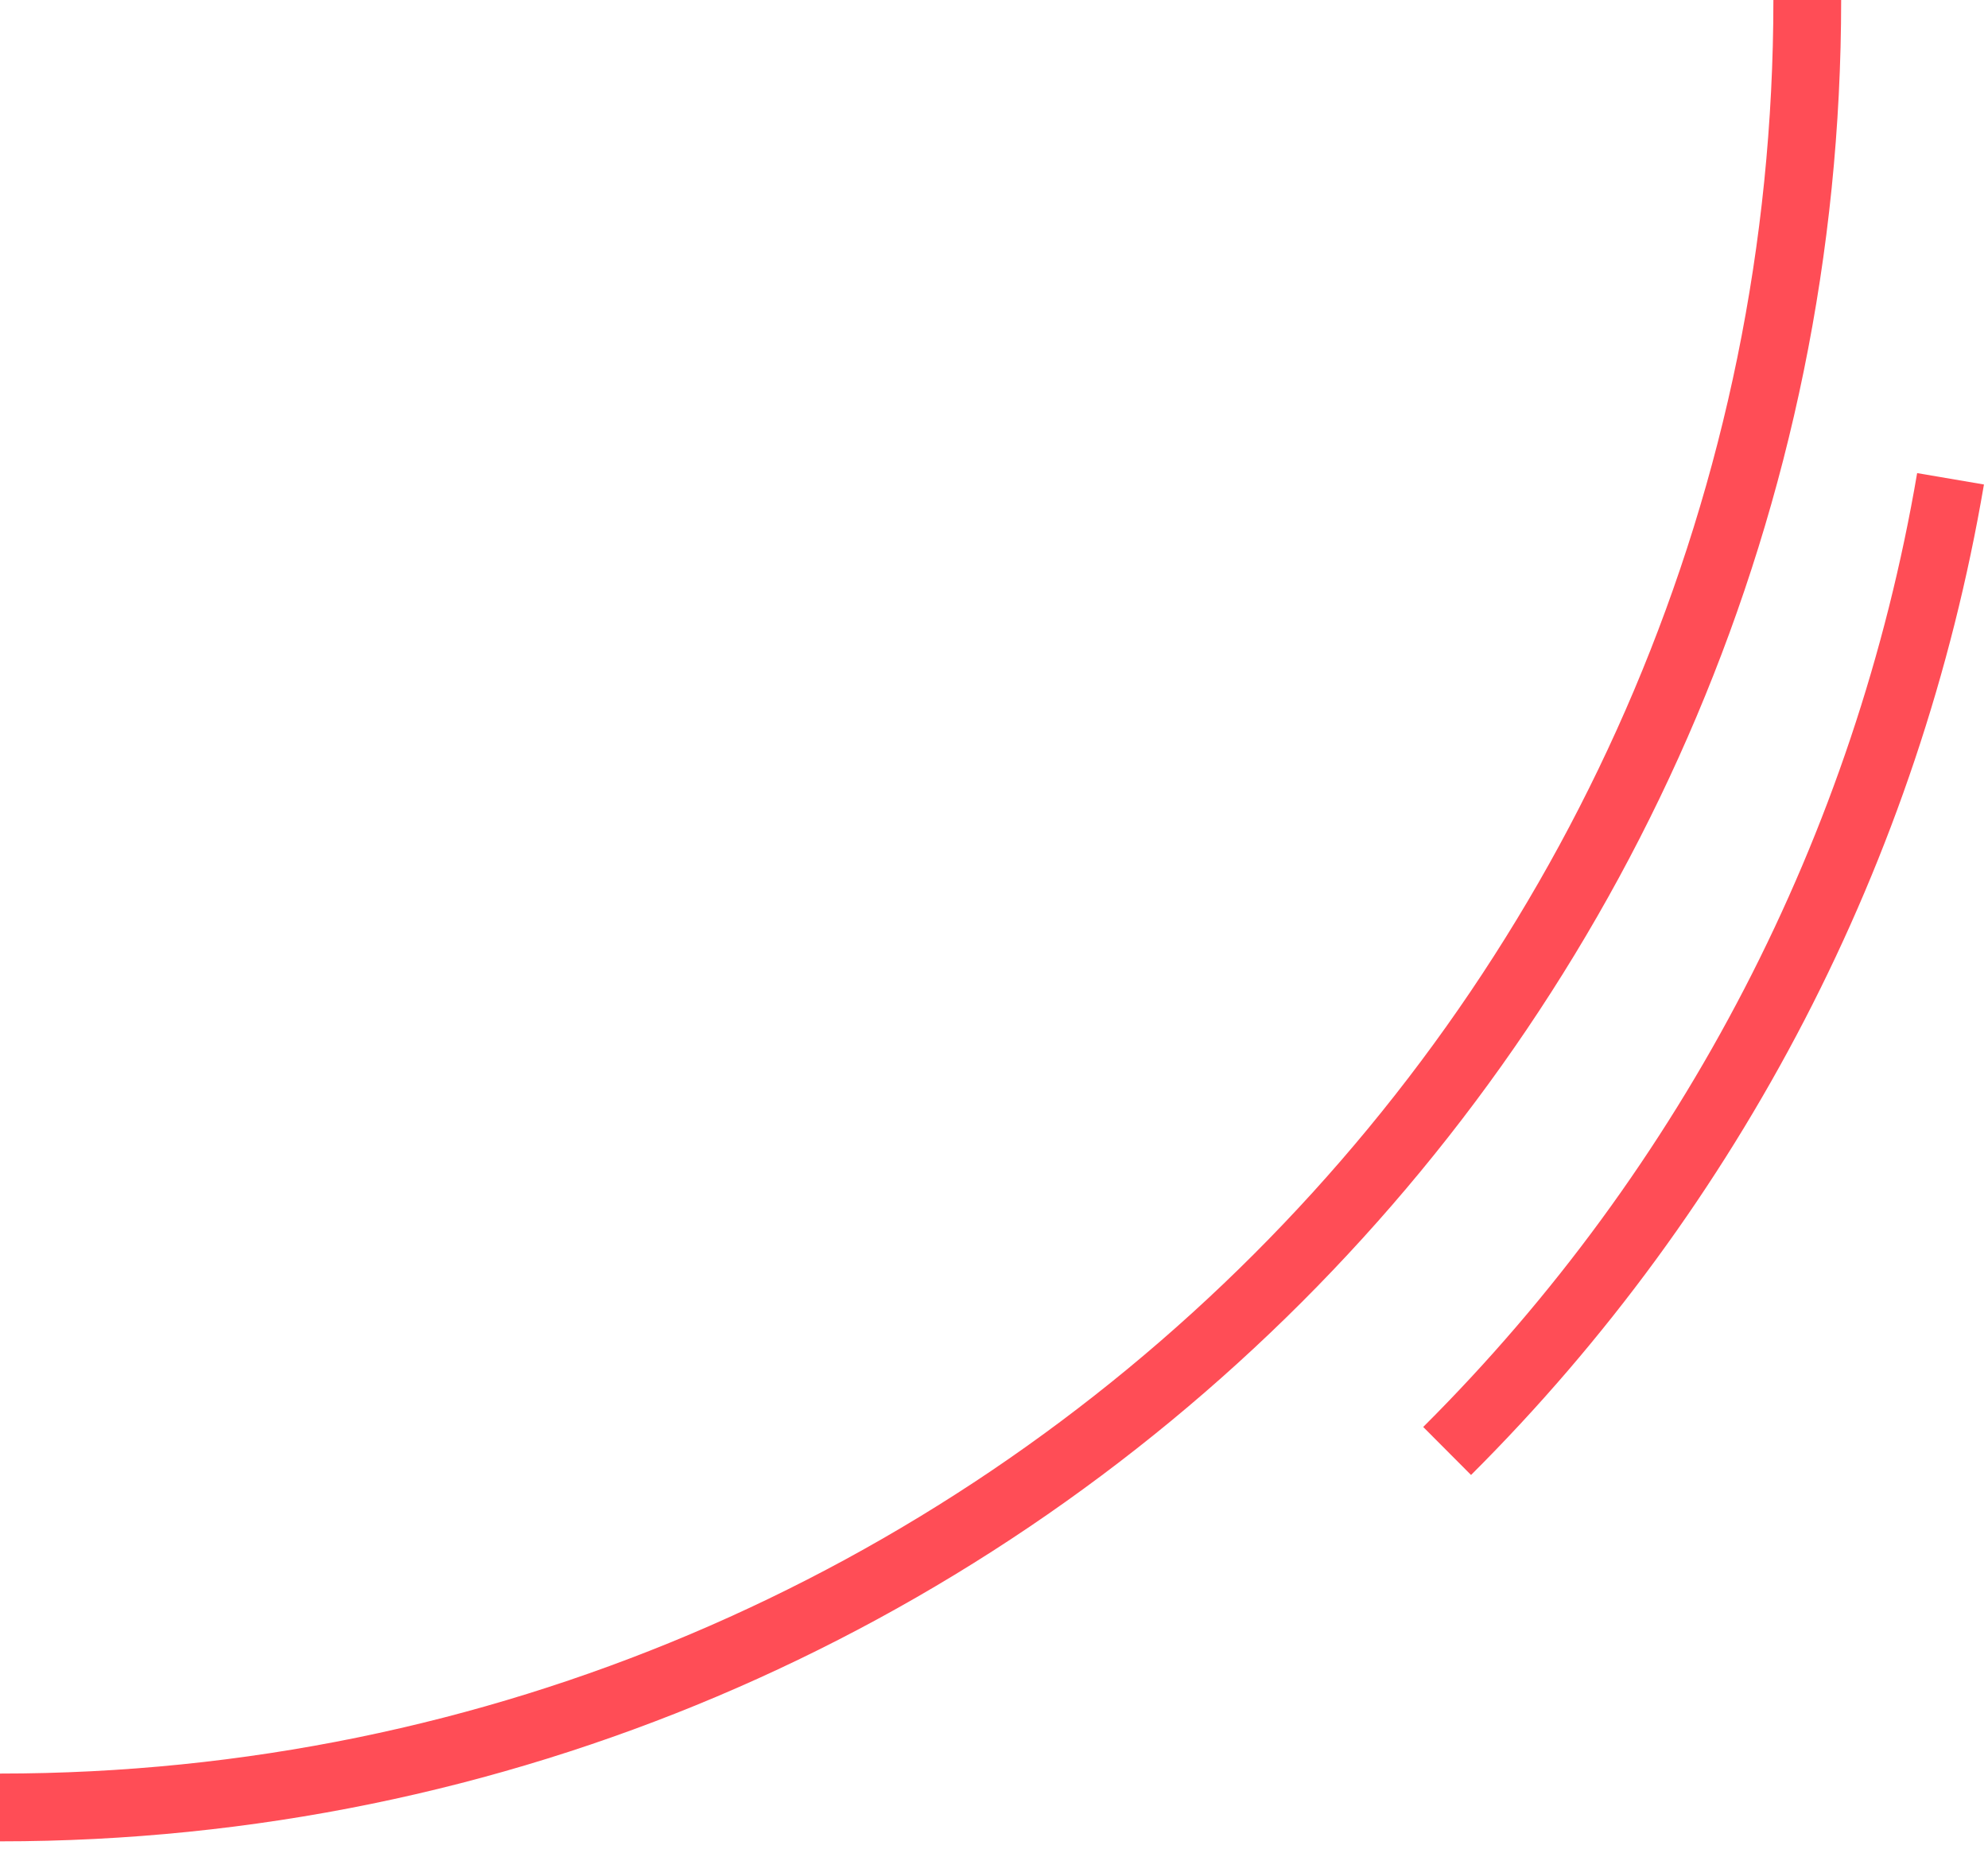 <?xml version="1.0" encoding="UTF-8"?>
<svg width="44px" height="41px" viewBox="0 0 44 41" version="1.1" xmlns="http://www.w3.org/2000/svg" xmlns:xlink="http://www.w3.org/1999/xlink">
    <!-- Generator: Sketch 47.1 (45422) - http://www.bohemiancoding.com/sketch -->
    <title>Page 1</title>
    <desc>Created with Sketch.</desc>
    <defs></defs>
    <g id="Screens" stroke="none" stroke-width="1" fill="none" fill-rule="evenodd">
        <g id="Tech-02-H2Dry" transform="translate(-166, -1162)" stroke="#FF4D56" stroke-width="1.5">
            <g id="Page-1" transform="translate(166, 1162)">
                <path d="M40,0 C40,22.091 22.091,40 0,40" id="Stroke-1"></path>
                <path d="M43.171,10.596 C41.782,18.751 37.888,26.271 32.029,32.111" id="Stroke-3"></path>
            </g>
        </g>
    </g>
</svg>